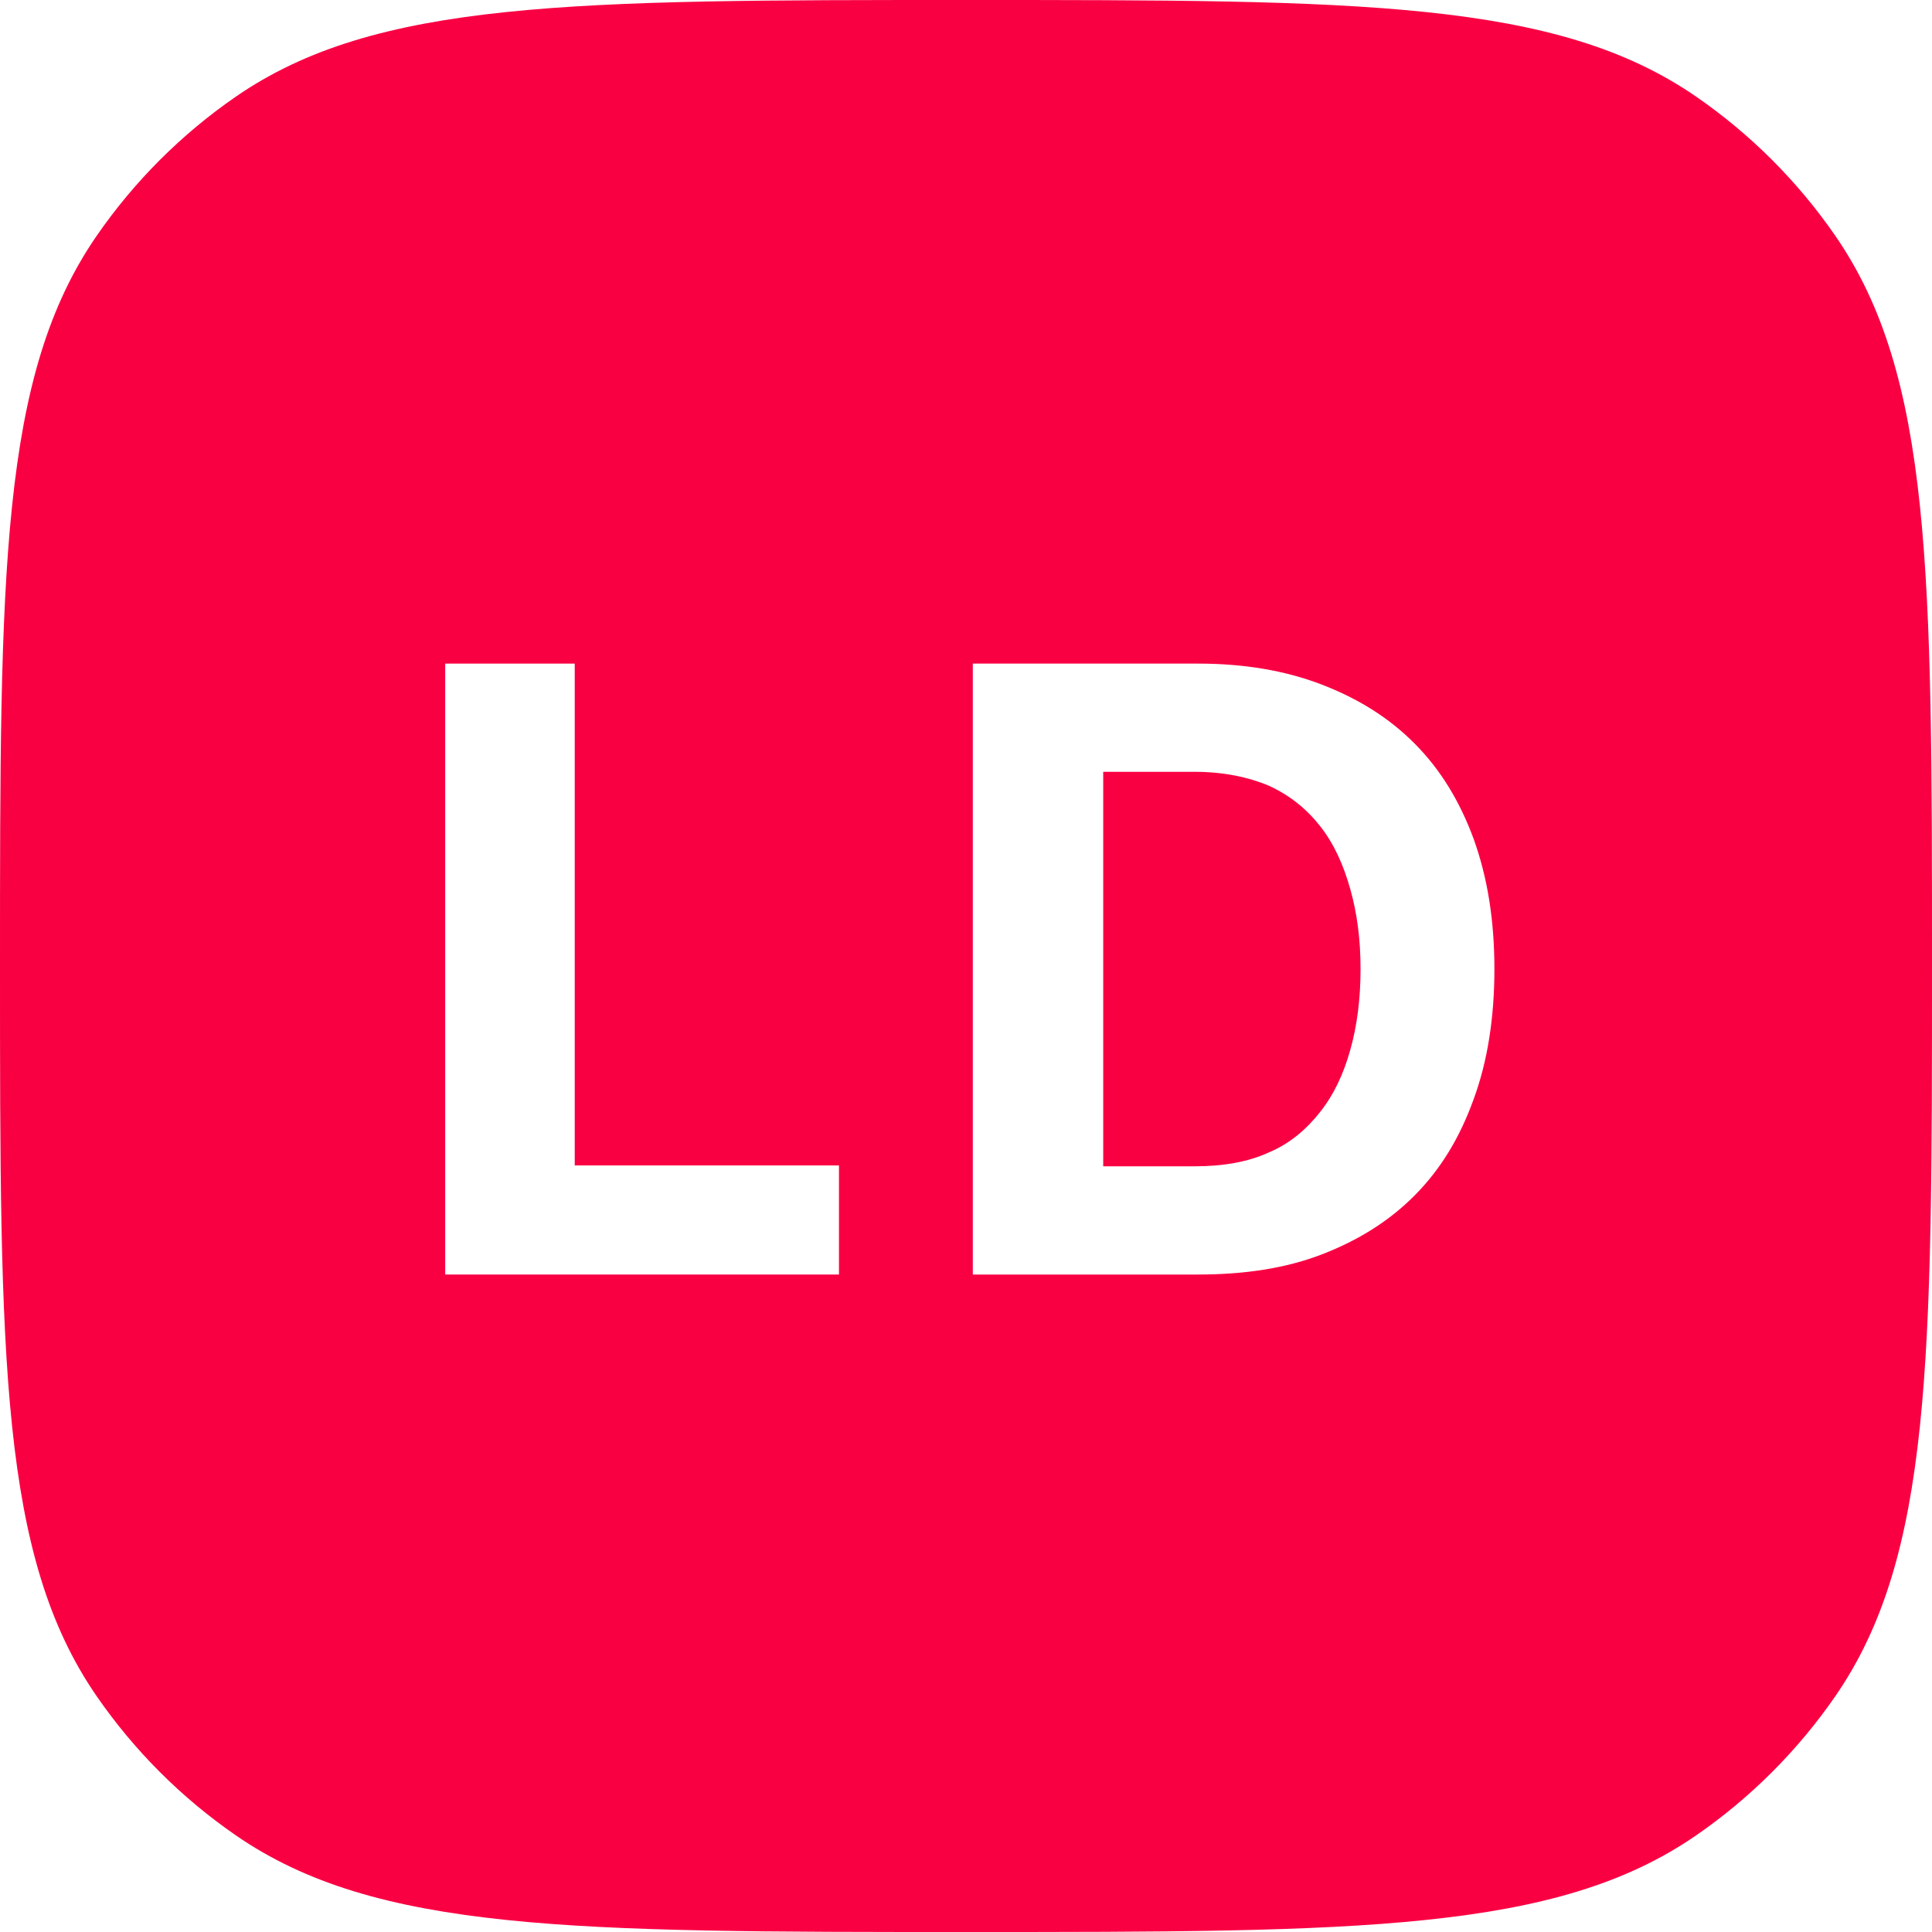 <svg xmlns="http://www.w3.org/2000/svg" version="1.1" xmlns:xlink="http://www.w3.org/1999/xlink" width="512" height="512"><svg width="512" height="512" viewBox="0 0 512 512" fill="none" xmlns="http://www.w3.org/2000/svg">
<path d="M0 256C0 151.738 0 99.607 25.613 62.499C35.573 48.071 48.071 35.573 62.499 25.613C99.607 0 151.738 0 256 0V0C360.262 0 412.393 0 449.501 25.613C463.929 35.573 476.427 48.071 486.387 62.499C512 99.607 512 151.738 512 256V256C512 360.262 512 412.393 486.387 449.501C476.427 463.929 463.929 476.427 449.501 486.387C412.393 512 360.262 512 256 512V512C151.738 512 99.607 512 62.499 486.387C48.071 476.427 35.573 463.929 25.613 449.501C0 412.393 0 360.262 0 256V256Z" fill="#F90043"></path>
<mask id="SvgjsMask1013" style="mask-type:alpha" maskUnits="userSpaceOnUse" x="0" y="0" width="512" height="512">
<path d="M0 256C0 151.738 0 99.607 25.613 62.499C35.573 48.071 48.071 35.573 62.499 25.613C99.607 0 151.738 0 256 0V0C360.262 0 412.393 0 449.501 25.613C463.929 35.573 476.427 48.071 486.387 62.499C512 99.607 512 151.738 512 256V256C512 360.262 512 412.393 486.387 449.501C476.427 463.929 463.929 476.427 449.501 486.387C412.393 512 360.262 512 256 512V512C151.738 512 99.607 512 62.499 486.387C48.071 476.427 35.573 463.929 25.613 449.501C0 412.393 0 360.262 0 256V256Z" fill="#F90043"></path>
</mask>
<g mask="url(#mask)">
<path opacity="0.54" fill-rule="evenodd" clip-rule="evenodd" d="M1596.73 1076.06L1047.51 861.705L96.298 748.399L-146.221 395.779L-159.721 390.511L-159.605 390.213C-155.207 392.157 -150.745 394.014 -146.221 395.779C349.854 609.225 208.77 -149.101 683.095 36.033C1071.6 187.669 996.801 837.562 1596.73 1076.06Z" fill="url(#gradient)"></path>
<path d="M117.982 175.86V337.763H222.339V308.852H152.31V175.86H117.982Z" fill="white"></path>
<path d="M257.807 175.86V337.763H317.537C329.666 337.763 340.651 336.144 350.263 332.443C359.875 328.743 368.113 323.654 374.979 316.716C381.845 309.777 386.879 301.451 390.541 291.274C394.203 281.328 396.033 269.764 396.033 256.811C396.033 243.859 394.203 232.526 390.541 222.349C386.879 212.404 381.845 204.077 374.979 197.139C368.113 190.2 359.875 185.111 350.263 181.411C340.651 177.71 329.666 175.86 317.537 175.86H257.807ZM360.561 256.811C360.561 264.675 359.646 271.845 357.815 278.322C355.984 284.798 353.467 290.117 349.805 294.743C346.144 299.369 341.795 303.07 336.303 305.382C330.81 307.927 324.174 309.083 316.622 309.083H292.363V204.54H316.622C324.174 204.54 330.81 205.928 336.303 208.24C341.795 210.785 346.144 214.254 349.805 218.88C353.467 223.506 355.984 229.057 357.815 235.533C359.646 242.009 360.561 248.948 360.561 256.811Z" fill="white"></path>
</g>
<defs>
<linearGradient id="SvgjsLinearGradient1012" x1="494.192" y1="161.39" x2="-188.104" y2="825.877" gradientUnits="userSpaceOnUse">
<stop stop-color="#893636"></stop>
<stop offset="1" stop-color="#893636" stop-opacity="0"></stop>
</linearGradient>
</defs>
</svg><style>@media (prefers-color-scheme: light) { :root { filter: none; } }
@media (prefers-color-scheme: dark) { :root { filter: none; } }
</style></svg>